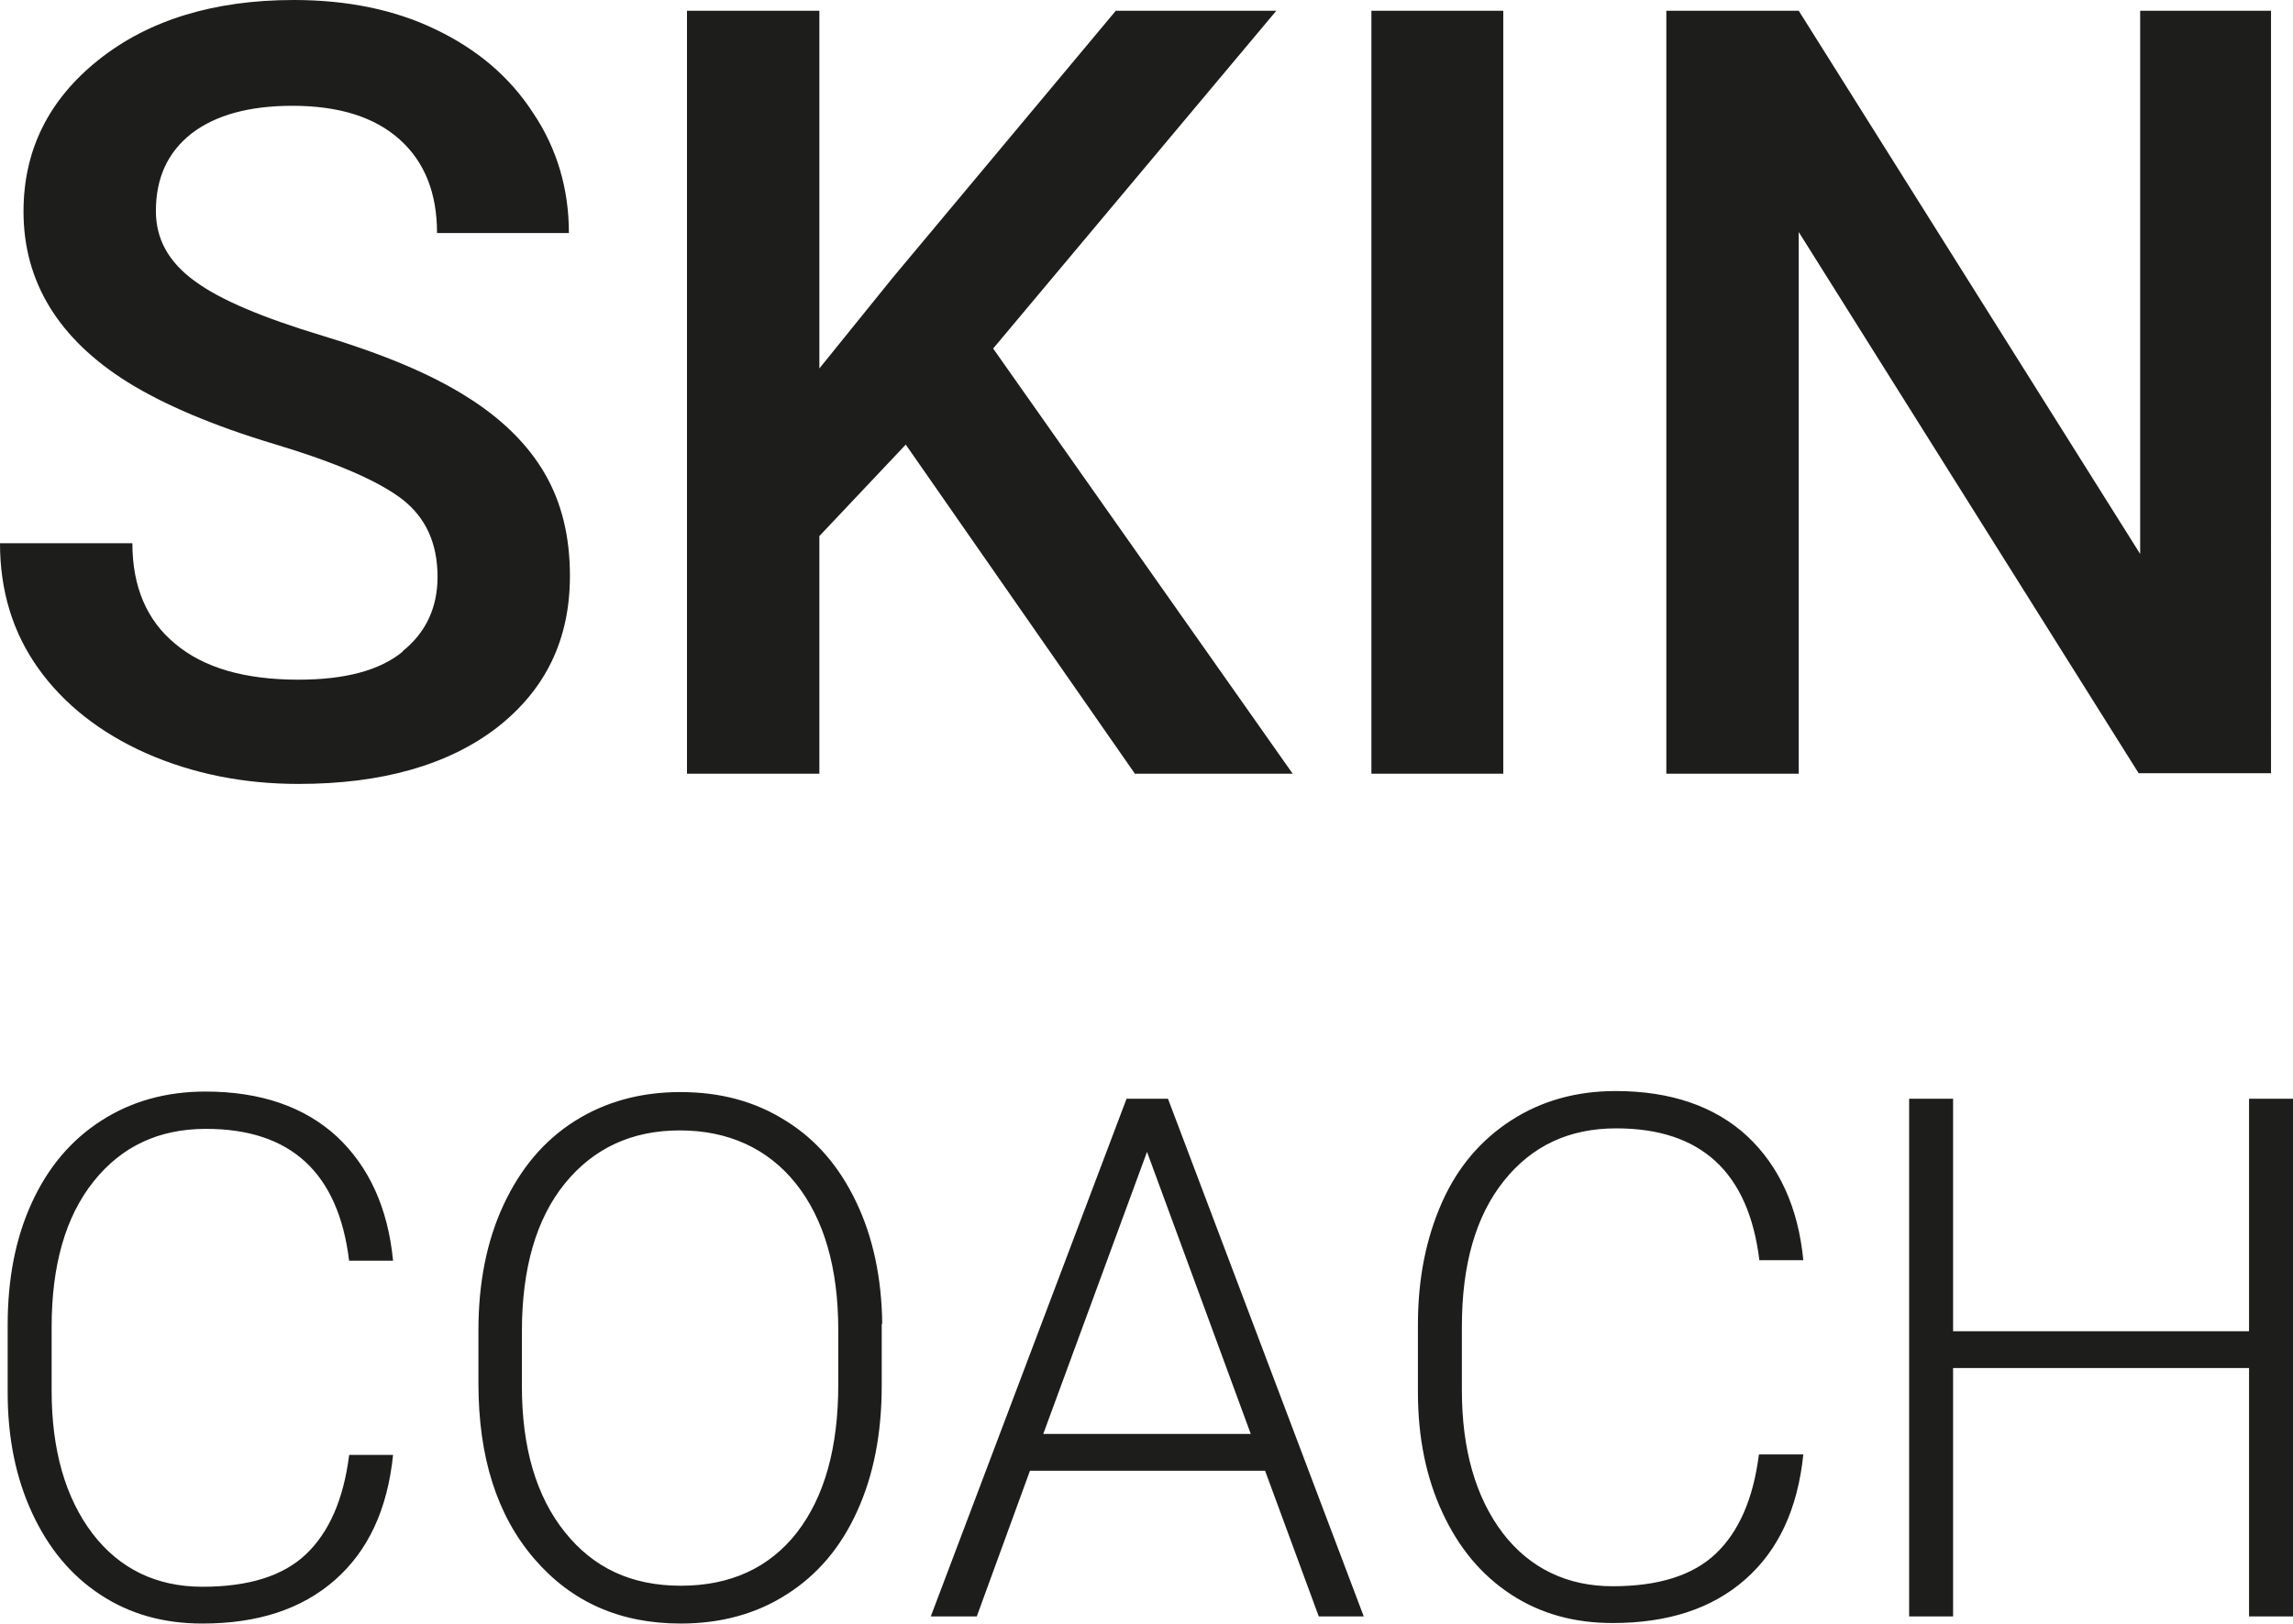 <?xml version="1.0" encoding="UTF-8"?><svg id="Capa_2" xmlns="http://www.w3.org/2000/svg" xmlns:xlink="http://www.w3.org/1999/xlink" viewBox="0 0 44.86 31.77"><defs><style>.cls-1{fill:none;}.cls-2{clip-path:url(#clippath);}.cls-3{fill:#1d1d1b;}</style><clipPath id="clippath"><rect class="cls-1" width="44.86" height="31.77"/></clipPath></defs><g id="Capa_1-2"><g class="cls-2"><path class="cls-3" d="m44.86,21.5h-.86v4.55h-5.79v-4.55h-.86v10.13h.86v-4.86h5.79v4.86h.86v-10.13Zm-10.45,6.97c-.11.86-.39,1.5-.84,1.93-.45.43-1.13.64-2.02.64s-1.62-.35-2.15-1.04c-.53-.7-.8-1.63-.8-2.8v-1.24c0-1.21.27-2.16.82-2.85.55-.69,1.28-1.03,2.2-1.03,1.66,0,2.59.86,2.8,2.58h.86c-.1-1.03-.47-1.84-1.1-2.43-.63-.58-1.49-.88-2.57-.88-.77,0-1.45.19-2.04.57-.59.38-1.05.91-1.36,1.61s-.47,1.49-.47,2.39v1.32c0,.89.16,1.67.48,2.36.32.69.76,1.22,1.34,1.6.58.38,1.24.56,1.99.56,1.08,0,1.94-.28,2.59-.85.65-.57,1.03-1.38,1.14-2.45h-.86Zm-11.97-5.93l2.03,5.52h-4.06l2.03-5.52Zm3.35,9.09h.89l-3.83-10.13h-.81l-3.83,10.13h.9l1.04-2.85h4.6l1.05,2.85Zm-9.39-4.54c0,1.24-.27,2.2-.81,2.9-.54.69-1.3,1.04-2.27,1.04s-1.71-.35-2.27-1.05c-.56-.7-.84-1.65-.84-2.86v-1.06c0-1.24.28-2.21.84-2.9.56-.69,1.31-1.04,2.25-1.04s1.72.35,2.27,1.04c.55.69.83,1.65.83,2.87v1.07Zm.86-1.18c-.01-.9-.18-1.7-.51-2.39-.33-.69-.78-1.22-1.38-1.59-.6-.38-1.28-.56-2.06-.56s-1.47.19-2.07.57c-.6.38-1.06.93-1.39,1.64s-.49,1.53-.49,2.45v1.04c0,1.44.36,2.58,1.09,3.43.73.85,1.68,1.27,2.87,1.27.78,0,1.48-.19,2.07-.57.6-.38,1.06-.92,1.38-1.63.32-.7.48-1.52.48-2.46v-1.21Zm-10.43,2.57c-.11.86-.39,1.5-.84,1.93-.45.43-1.13.64-2.03.64s-1.62-.35-2.15-1.04c-.53-.7-.8-1.63-.8-2.8v-1.24c0-1.21.27-2.16.82-2.85.55-.69,1.28-1.03,2.2-1.03,1.66,0,2.59.86,2.8,2.58h.86c-.1-1.03-.47-1.84-1.1-2.43-.63-.58-1.49-.88-2.57-.88-.77,0-1.45.19-2.04.57-.59.38-1.04.91-1.36,1.61-.32.7-.47,1.49-.47,2.39v1.32c0,.89.16,1.67.48,2.36.32.69.76,1.22,1.34,1.6.58.38,1.24.56,1.99.56,1.08,0,1.94-.28,2.59-.85.65-.57,1.03-1.38,1.14-2.45h-.86Z"/><path class="cls-3" d="m44.44.21h-2.57v10.63L35.19.21h-2.59v14.93h2.59V4.54l6.65,10.59h2.59V.21ZM29.41.21h-2.58v14.93h2.58V.21Zm-7.2,14.93h3.08l-5.86-8.32L24.97.21h-3.14l-4.37,5.23-1.43,1.77V.21h-2.59v14.93h2.59v-4.65l1.69-1.79,4.49,6.45Zm-14.33-2.39c-.45.37-1.13.55-2.04.55-1.05,0-1.85-.23-2.41-.7-.56-.46-.84-1.12-.84-1.97H0C0,11.56.25,12.38.75,13.08c.5.7,1.21,1.26,2.11,1.66.91.4,1.9.6,2.98.6,1.63,0,2.93-.37,3.88-1.1.95-.74,1.43-1.72,1.43-2.97,0-.77-.16-1.43-.49-2s-.84-1.08-1.55-1.52c-.7-.44-1.64-.83-2.8-1.18s-2-.7-2.5-1.07c-.51-.37-.76-.82-.76-1.37,0-.65.23-1.15.7-1.52.47-.36,1.13-.54,1.97-.54.91,0,1.61.22,2.1.66.49.44.73,1.05.73,1.83h2.58c0-.86-.23-1.65-.7-2.35-.46-.71-1.1-1.25-1.92-1.64C7.72.19,6.79,0,5.75,0,4.19,0,2.91.39,1.93,1.17.95,1.95.46,2.94.46,4.14c0,1.37.68,2.49,2.04,3.34.71.44,1.67.85,2.87,1.21s2.03.72,2.5,1.08c.46.36.69.86.69,1.52,0,.6-.23,1.09-.68,1.45"/></g></g></svg>